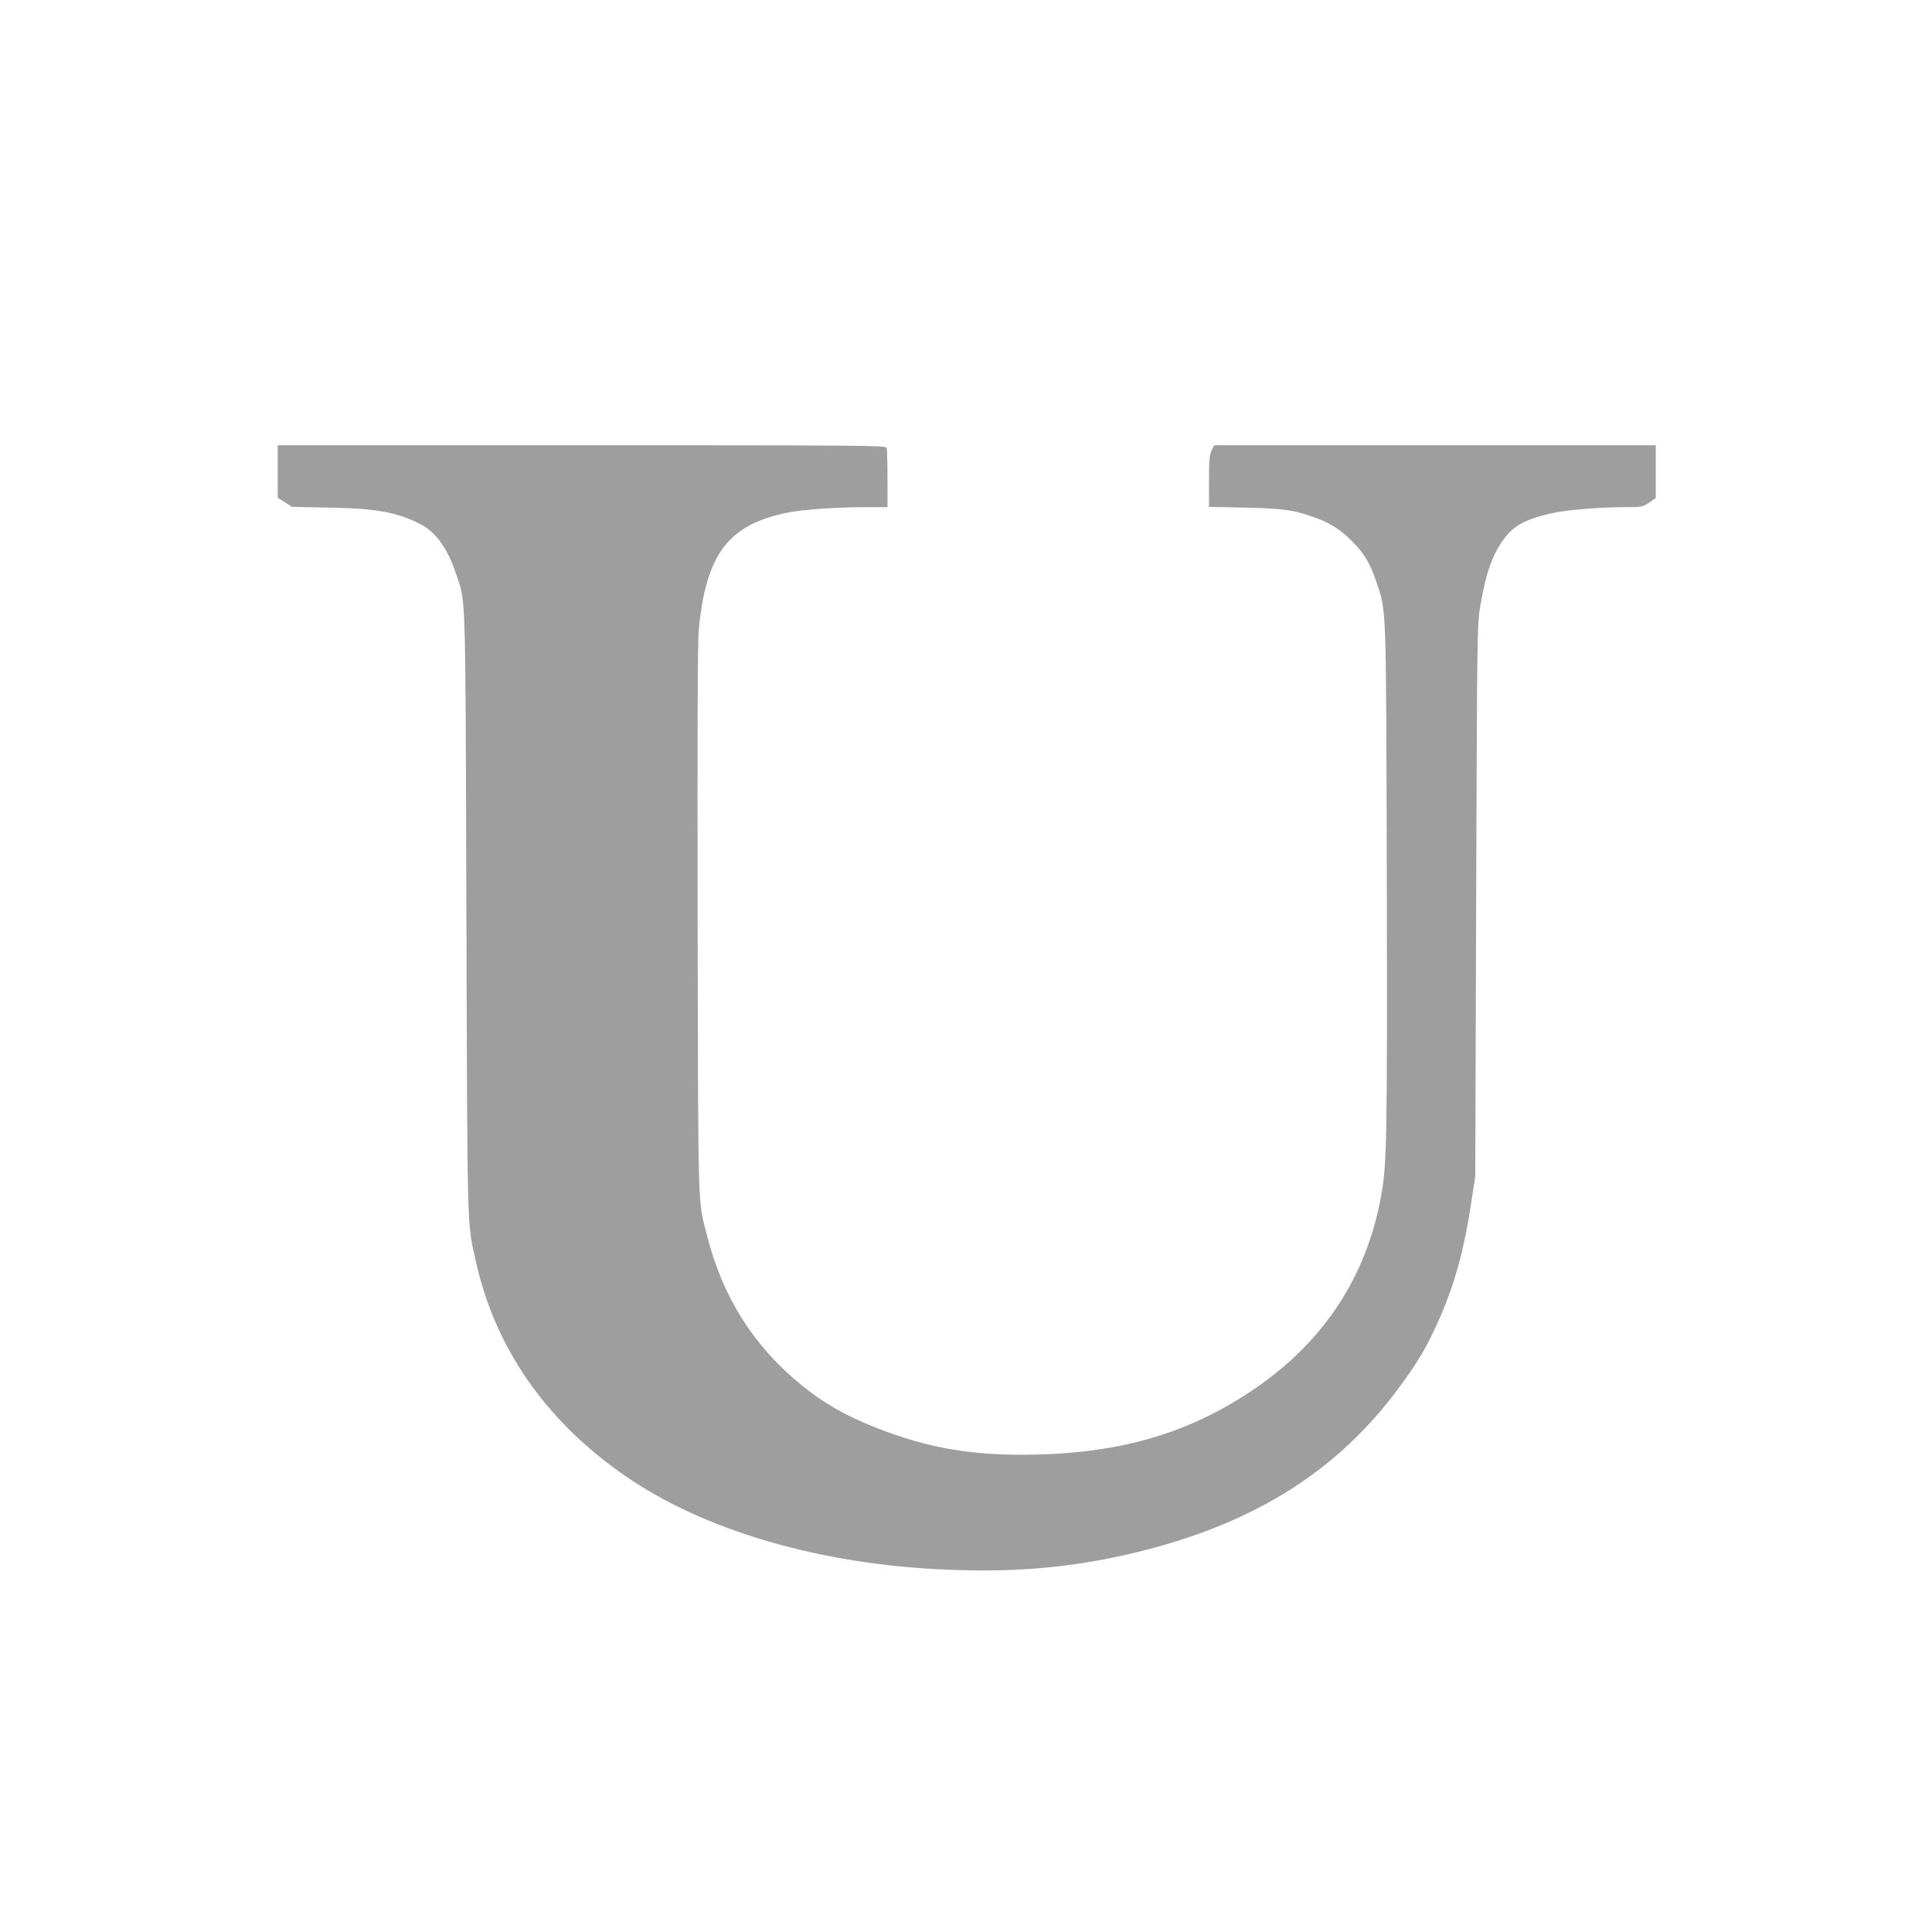<?xml version="1.0" standalone="no"?>
<!DOCTYPE svg PUBLIC "-//W3C//DTD SVG 20010904//EN"
 "http://www.w3.org/TR/2001/REC-SVG-20010904/DTD/svg10.dtd">
<svg version="1.0" xmlns="http://www.w3.org/2000/svg"
 width="1280pt" height="1280pt" viewBox="0 0 1280 1280"
 preserveAspectRatio="xMidYMid meet">
<g transform="translate(0,1280) scale(0.1,-0.1)"
fill="#9e9e9e" stroke="none">
<path d="M1840 9676 l0 -174 48 -30 47 -30 245 -5 c315 -6 447 -30 603 -108
102 -52 182 -161 236 -324 69 -206 64 -50 71 -2255 7 -2164 4 -2041 61 -2300
127 -579 464 -1064 992 -1429 523 -361 1286 -585 2122 -620 495 -22 900 19
1341 134 726 190 1250 524 1643 1045 144 191 212 307 299 510 95 222 154 440
199 740 l27 175 6 1830 c6 1812 7 1831 28 1955 38 220 81 340 161 446 64 86
154 131 333 168 92 19 310 36 466 36 110 0 115 1 158 30 l44 31 0 174 0 175
-1463 0 -1463 0 -17 -35 c-14 -29 -17 -67 -17 -204 l0 -169 238 -5 c250 -6
321 -15 450 -61 108 -37 179 -81 258 -160 83 -83 122 -148 163 -272 67 -201
64 -112 69 -1964 3 -1744 1 -1890 -38 -2105 -100 -548 -394 -986 -878 -1303
-410 -269 -843 -395 -1405 -409 -412 -10 -719 41 -1065 179 -201 79 -342 160
-489 279 -318 258 -525 584 -628 990 -63 245 -59 120 -63 2104 -2 1281 0 1842
8 1920 50 500 197 690 593 770 98 19 319 35 510 35 l147 0 0 189 c0 104 -3
196 -6 205 -6 15 -193 16 -2020 16 l-2014 0 0 -174z"/>
</g>
</svg>
